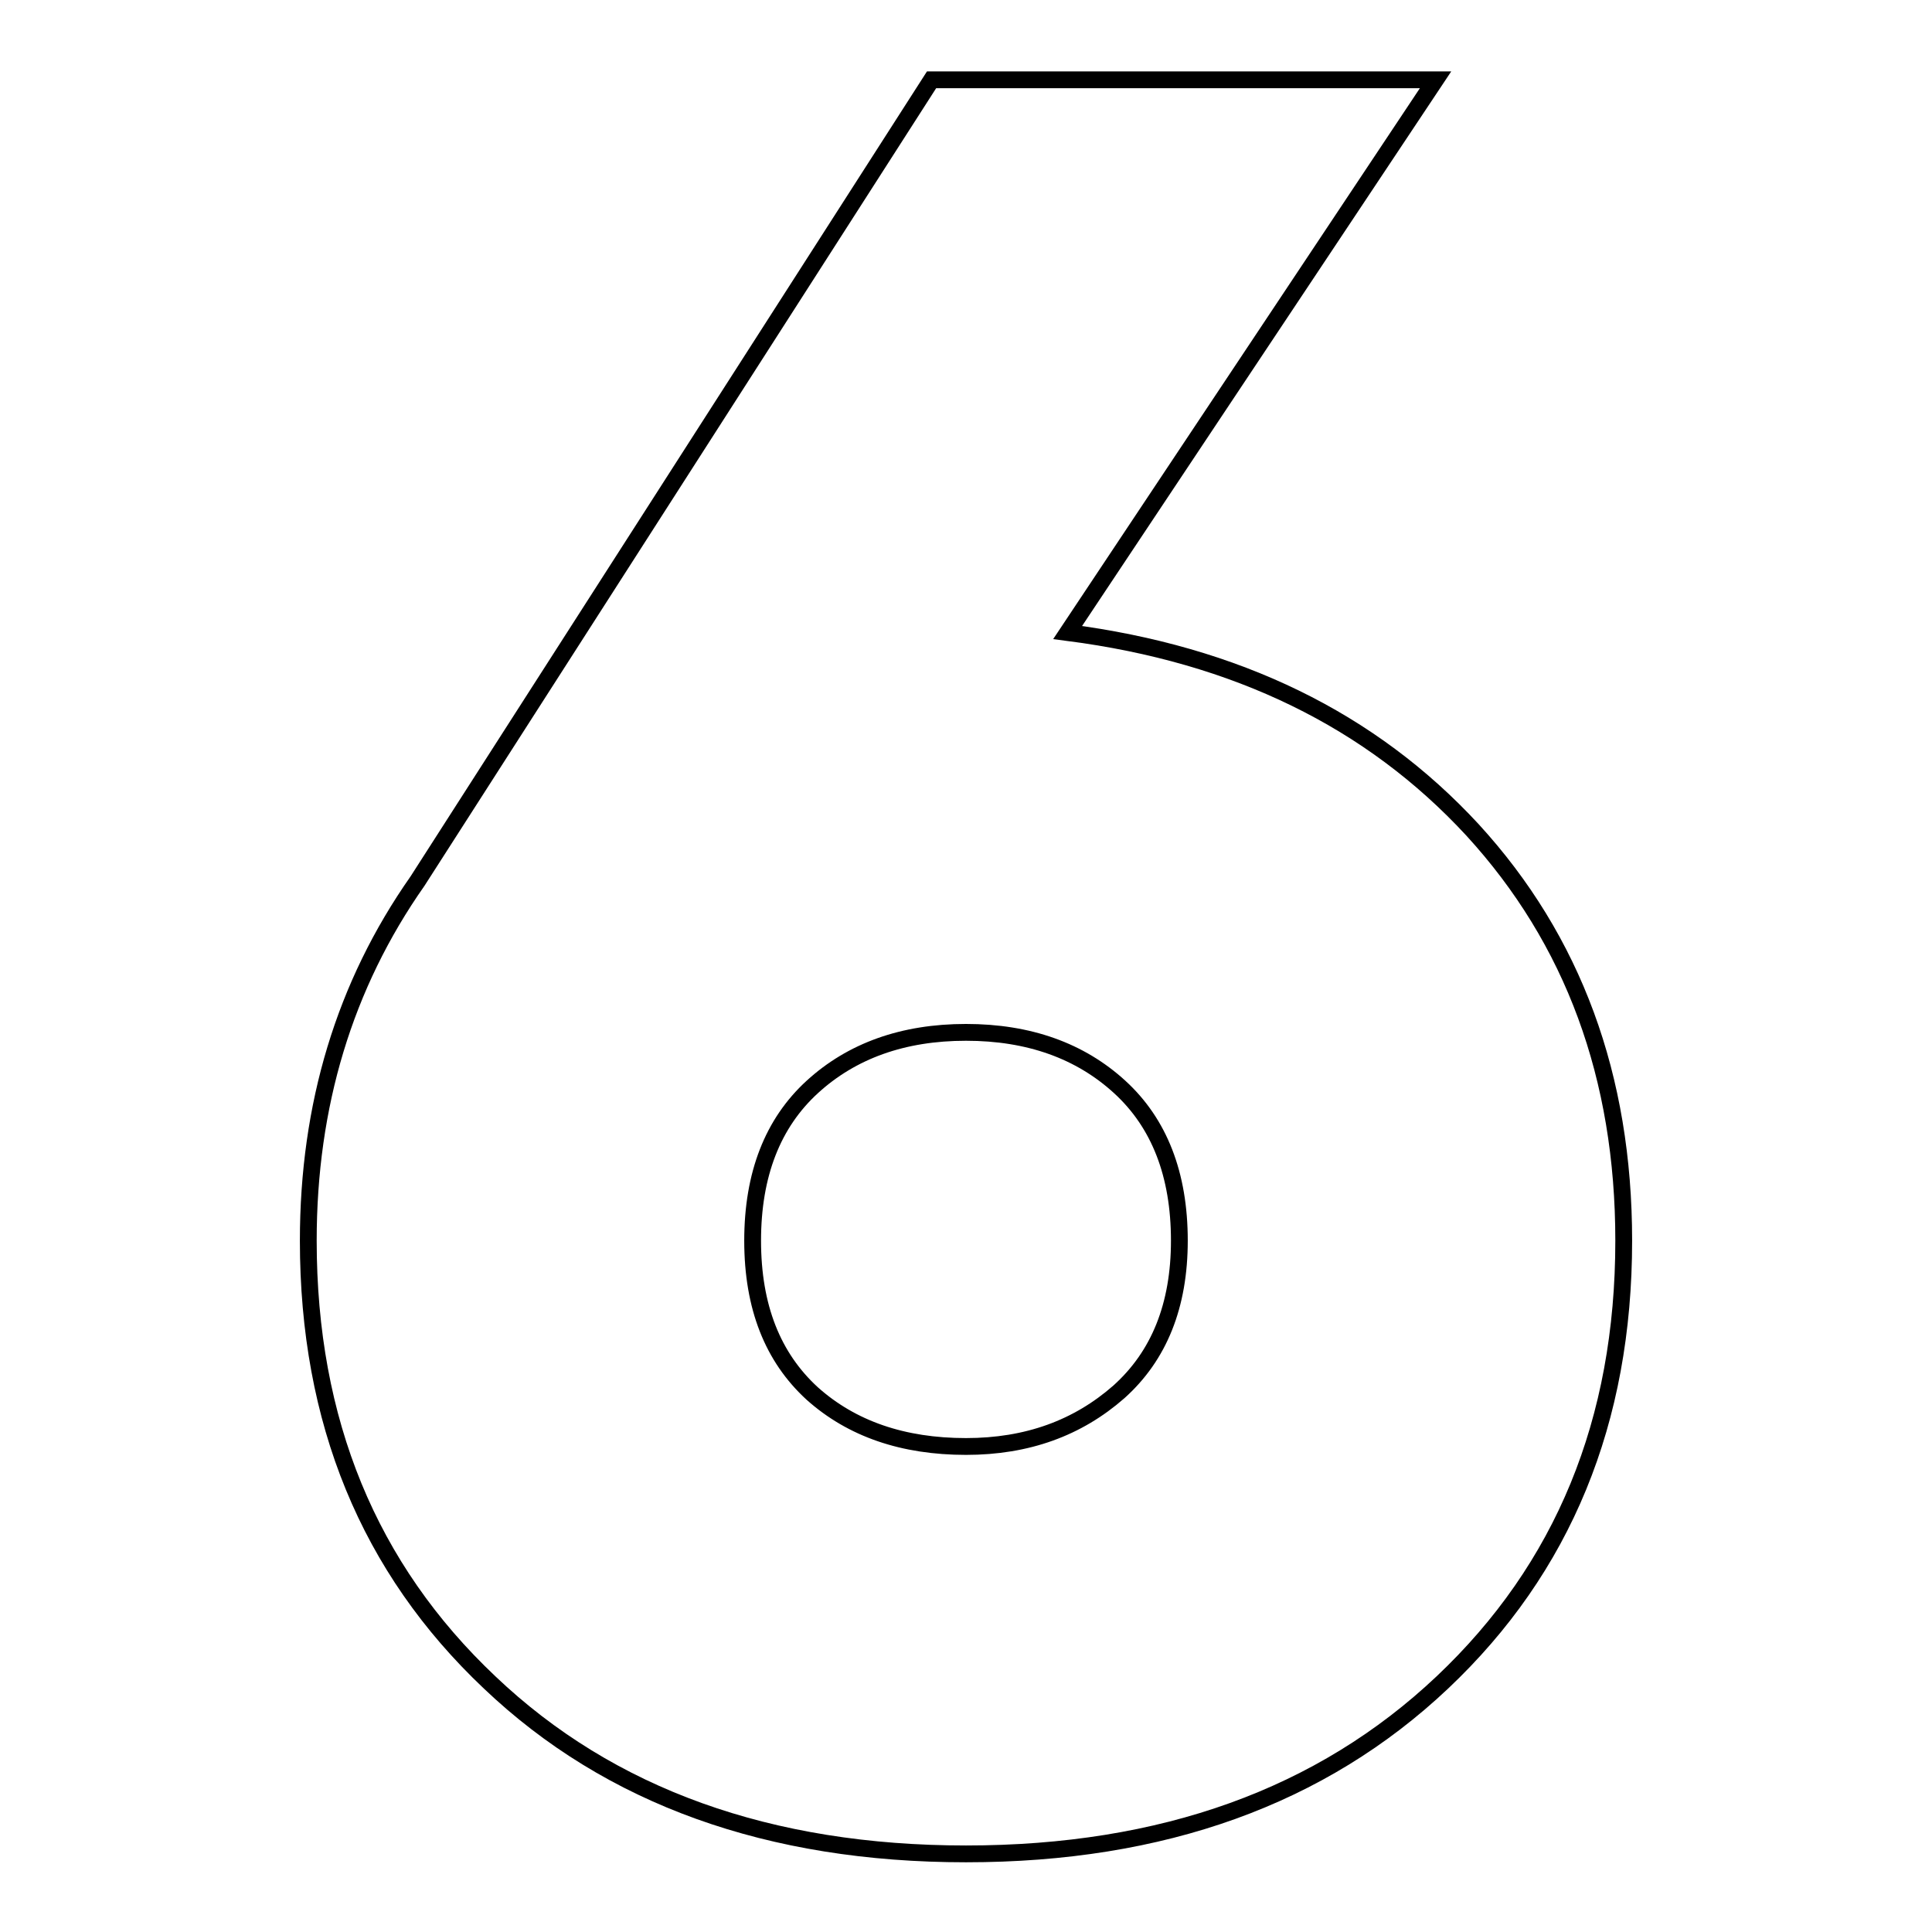<?xml version="1.0" encoding="utf-8"?>
<!-- Generator: Adobe Illustrator 25.3.1, SVG Export Plug-In . SVG Version: 6.00 Build 0)  -->
<svg version="1.1" id="Layer_1" xmlns="http://www.w3.org/2000/svg" xmlns:xlink="http://www.w3.org/1999/xlink" x="0px" y="0px"
	 width="230px" height="230px" viewBox="0 0 230 230" style="enable-background:new 0 0 230 230;" xml:space="preserve">
<style type="text/css">
	.st0{fill:none;stroke:#000000;stroke-width:2;stroke-miterlimit:10;}
</style>
<path class="st0" d="M127.1,75.3c20.1,2.6,36.1,10.4,48.2,23.5c12,13.1,18,29.4,18,48.9c0,21.5-7.2,39-21.6,52.6
	c-14.4,13.6-33.3,20.4-56.7,20.4c-23.4,0-42.4-6.8-56.7-20.4c-14.4-13.6-21.6-31.1-21.6-52.6c0-16.1,4.3-30.4,13-42.8l61.2-95.4h60
	L127.1,75.3z M115,172.2c7.3,0,13.3-2.2,18.2-6.5c4.8-4.3,7.2-10.3,7.2-18c0-7.9-2.4-14-7.1-18.3c-4.7-4.3-10.8-6.5-18.3-6.5
	c-7.5,0-13.6,2.2-18.3,6.5c-4.7,4.3-7.1,10.4-7.1,18.3c0,7.9,2.4,13.9,7.1,18.2C101.4,170.1,107.5,172.2,115,172.2z"/>
</svg>

